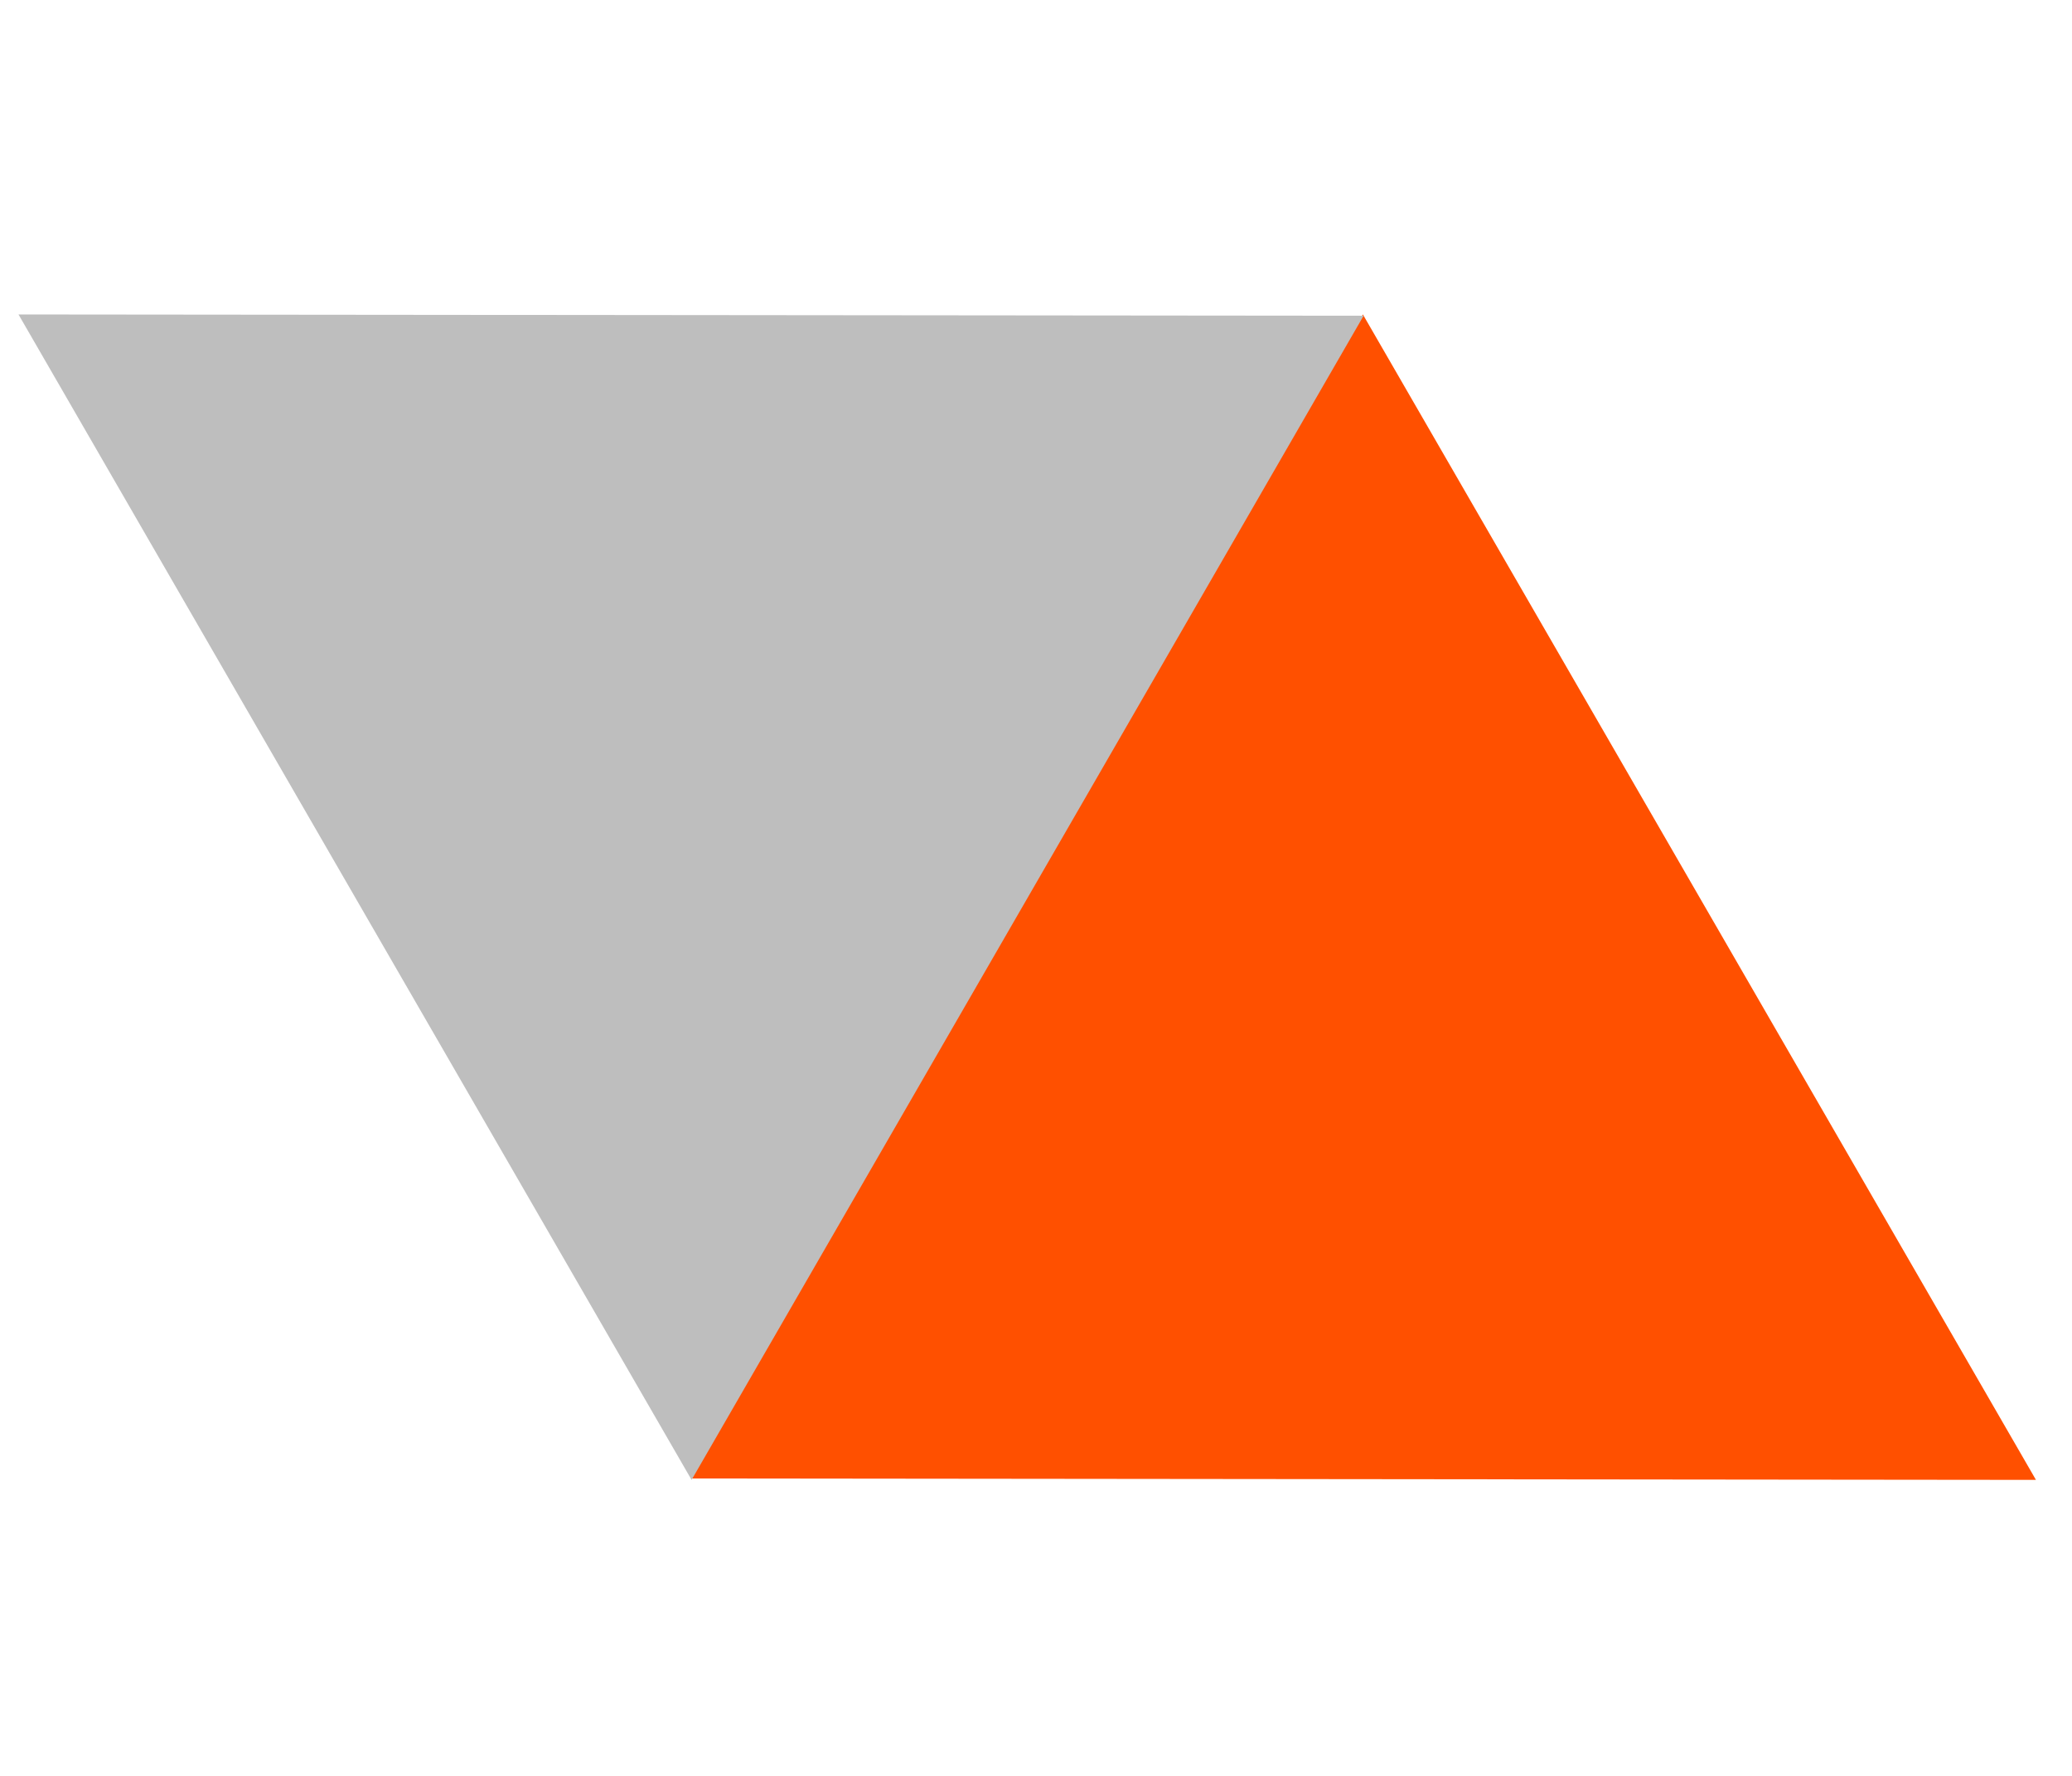 <svg xmlns="http://www.w3.org/2000/svg" width="112" height="96" viewBox="0 0 112 96">
    <g data-name="그룹 11">
        <path data-name="패스 552" d="m176.8 334.008-36.319 62.924 72.7.076z" transform="translate(-103.13 -317.009)" style="fill:#ff5000"/>
        <path data-name="패스 553" d="m162.872 397.008 36.324-62.93-72.707-.07z" style="fill:#bebebe" transform="translate(-125.489 -317.009)"/>
    </g>
</svg>
